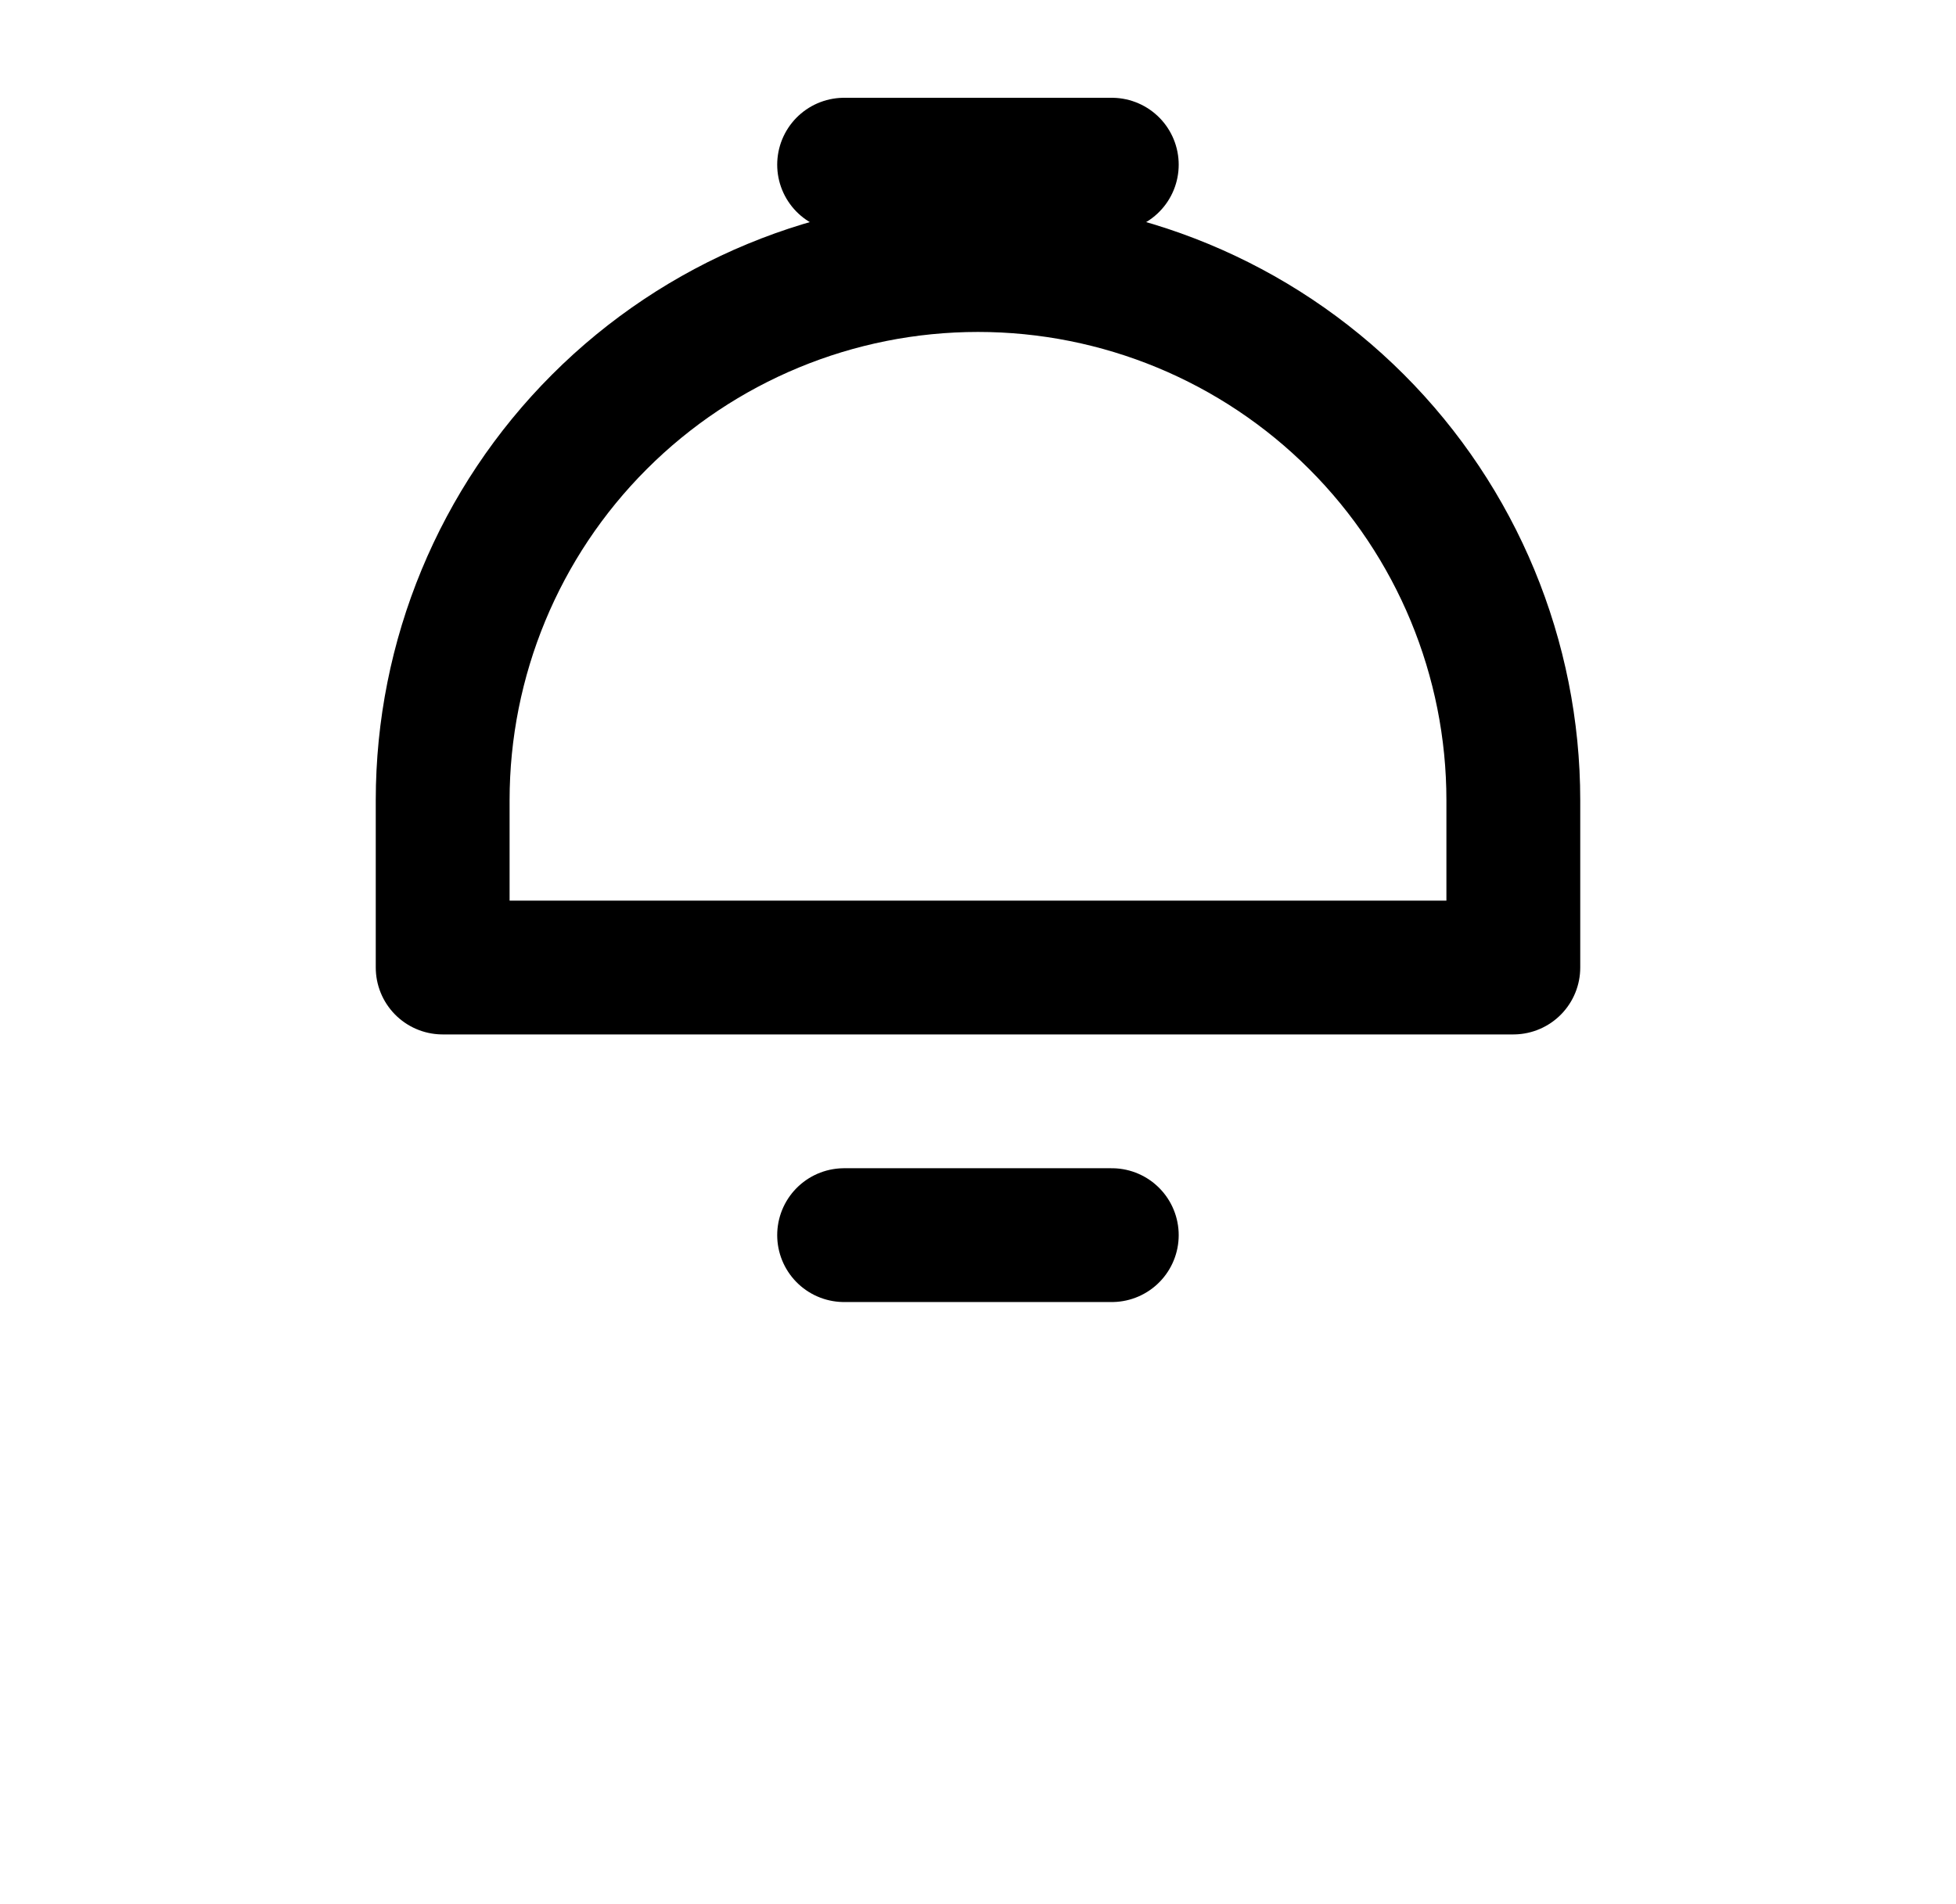 <svg width="38" height="37" viewBox="0 0 38 37" fill="none" xmlns="http://www.w3.org/2000/svg">
<g id="ringing-bell-notification--notification-vibrate-ring-sound-alarm-alert-bell-noise">
<g id="ringing-bell-notification--notification-vibrate-ring-sound-alarm-alert-bell-noise_2">
<path id="Vector" d="M16.399 24H21.599" stroke="black" stroke-width="2.6" stroke-linecap="round" stroke-linejoin="round"/>
<path id="Vector_2" d="M16.399 3.2H21.599" stroke="black" stroke-width="2.6" stroke-linecap="round" stroke-linejoin="round"/>
<path id="Vector_2_2" d="M26.354 8.196C28.304 10.146 29.4 12.791 29.4 15.55V18.8H8.6V15.55C8.6 12.791 9.695 10.146 11.646 8.196C13.596 6.245 16.241 5.15 19 5.15C21.758 5.15 24.403 6.245 26.354 8.196Z" stroke="black" stroke-width="2.6" stroke-linecap="round" stroke-linejoin="round"/>
</g>
</g>
</svg>
